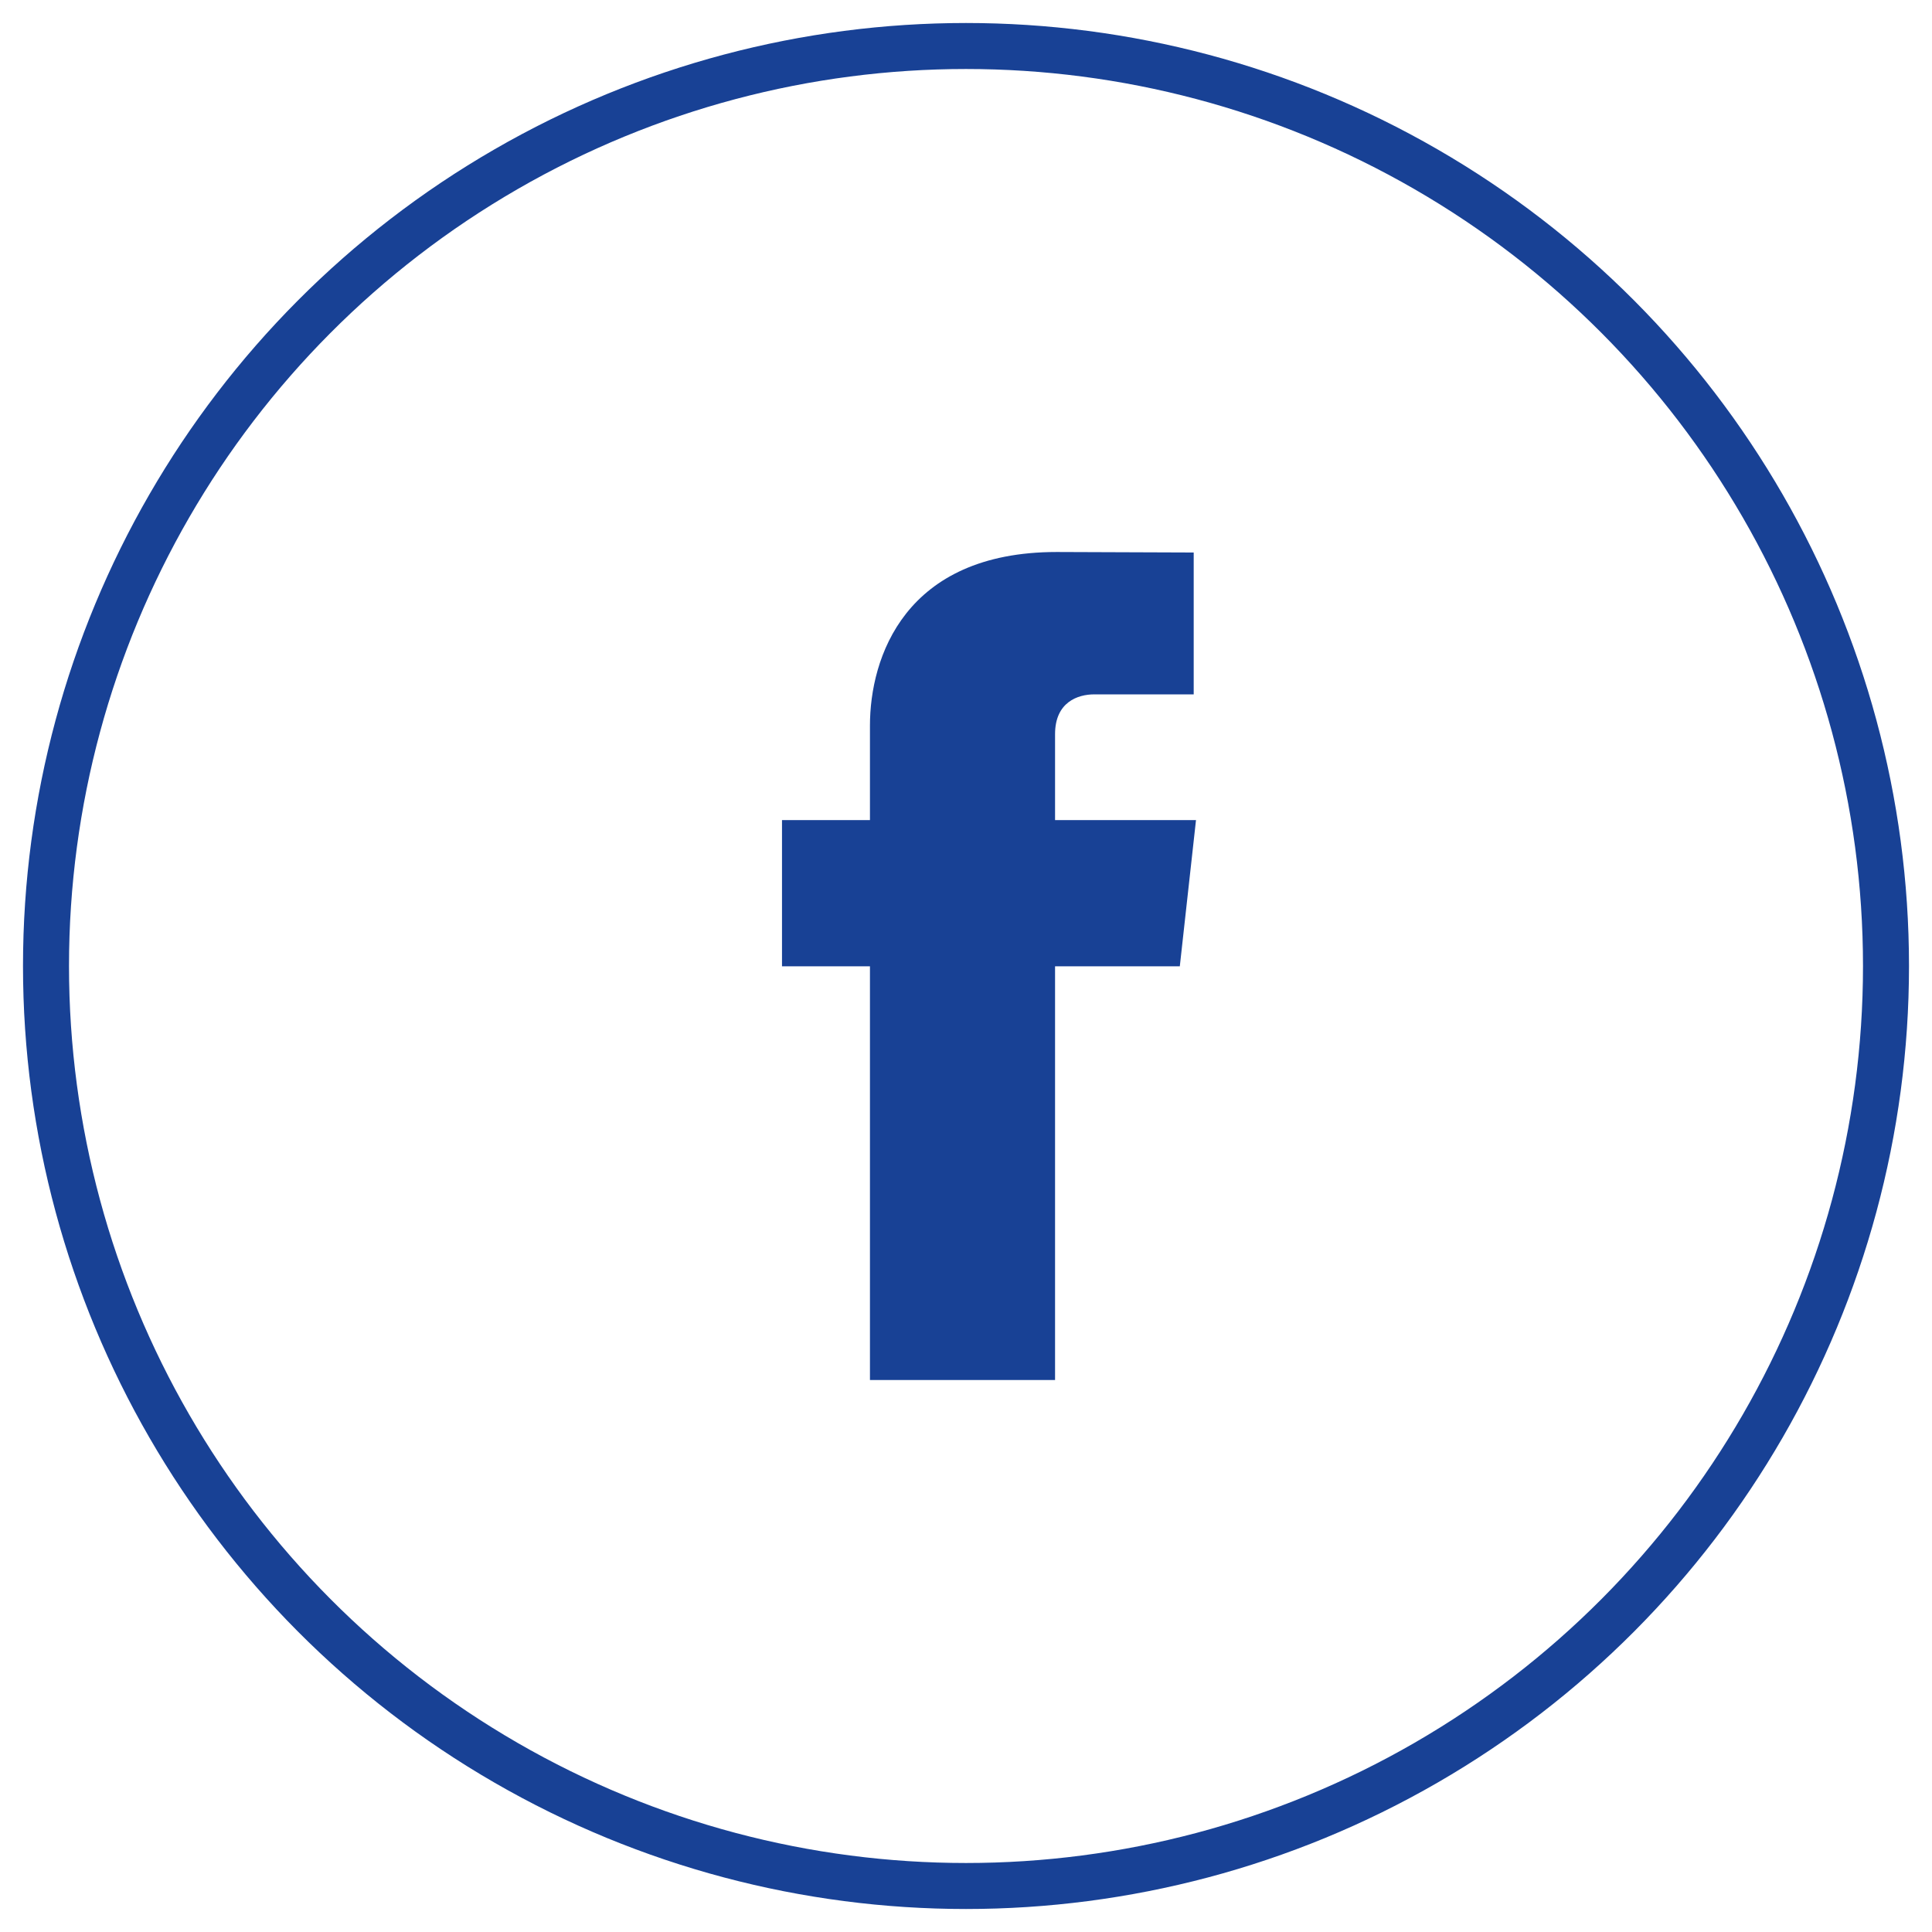 <?xml version="1.0" encoding="UTF-8"?>
<svg width="42px" height="42px" viewBox="0 0 42 42" version="1.1" xmlns="http://www.w3.org/2000/svg" xmlns:xlink="http://www.w3.org/1999/xlink">
    <!-- Generator: sketchtool 52.6 (67491) - http://www.bohemiancoding.com/sketch -->
    <title>03B772A8-6DE8-4370-A0D9-BB668CA8CF29</title>
    <desc>Created with sketchtool.</desc>
    <g id="Desktop" stroke="none" stroke-width="1" fill="none" fill-rule="evenodd">
        <g id="04_Magazin_Detail" transform="translate(-39, -29)">
            <g id="Header" transform="translate(40, 30)">
                <g id="Soc_Icons">
                    <g id="Facebook">
                        <circle id="Oval-3" stroke="#184195" cx="20" cy="20" r="20"></circle>
                        <path d="M25,16.828 L21.936,16.828 L21.936,14.96 C21.936,14.259 22.436,14.095 22.787,14.095 L24.95,14.095 L24.95,11.011 L21.972,11 C18.664,11 17.912,13.301 17.912,14.773 L17.912,16.828 L16,16.828 L16,20.007 L17.912,20.007 L17.912,29 L21.936,29 L21.936,20.007 L24.648,20.007 L25,16.828 Z" fill="#184195"></path>
                    </g>
                </g>
            </g>
        </g>
    </g>
</svg>